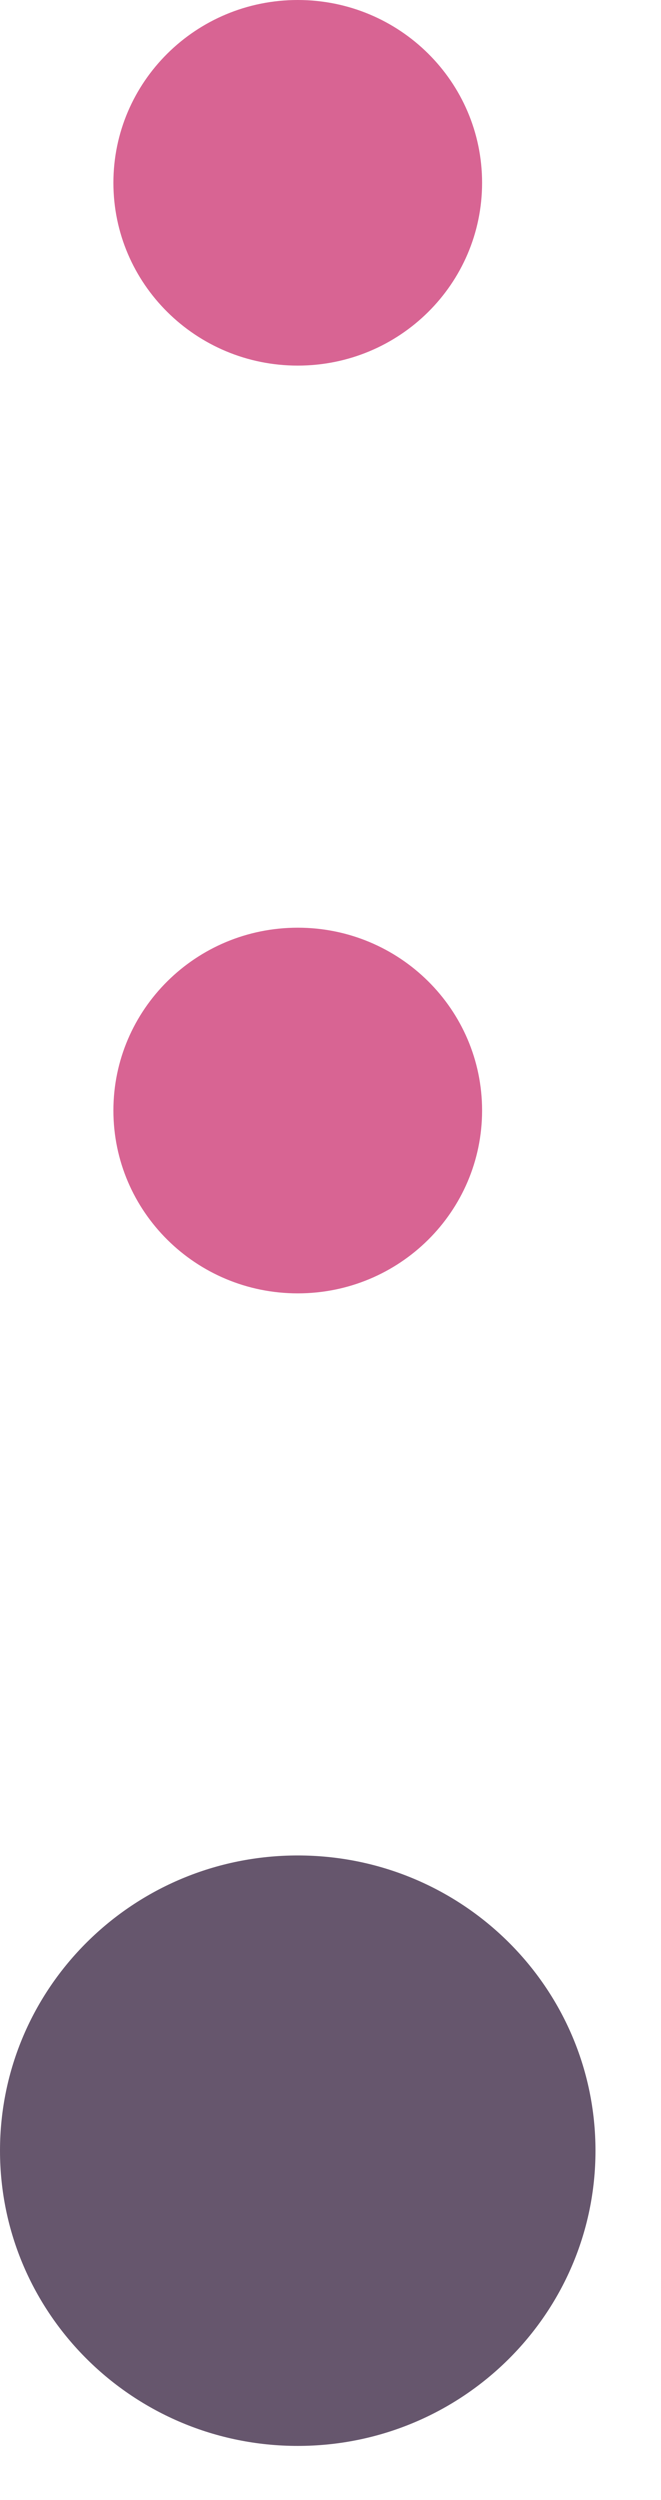 <svg width="9" height="34" viewBox="0 0 9 34" fill="none" xmlns="http://www.w3.org/2000/svg">
<path d="M1.544 2.486C1.544 3.859 2.668 4.972 4.054 4.972C5.441 4.972 6.564 3.859 6.564 2.486C6.564 1.113 5.441 -4.91284e-08 4.054 -1.09731e-07C2.668 -1.70334e-07 1.544 1.113 1.544 2.486Z" fill="#D86493"/>
<path d="M1.544 15.102C1.544 16.476 2.668 17.589 4.054 17.589C5.441 17.589 6.564 16.476 6.564 15.102C6.564 13.729 5.441 12.616 4.054 12.616C2.668 12.616 1.544 13.729 1.544 15.102Z" fill="#D86493"/>
<path d="M6.46744e-05 29.248C6.45774e-05 31.465 1.815 33.263 4.054 33.263C6.293 33.263 8.108 31.465 8.108 29.248C8.108 27.03 6.293 25.233 4.054 25.233C1.815 25.233 6.47713e-05 27.03 6.46744e-05 29.248Z" fill="#66566D"/>
</svg>
